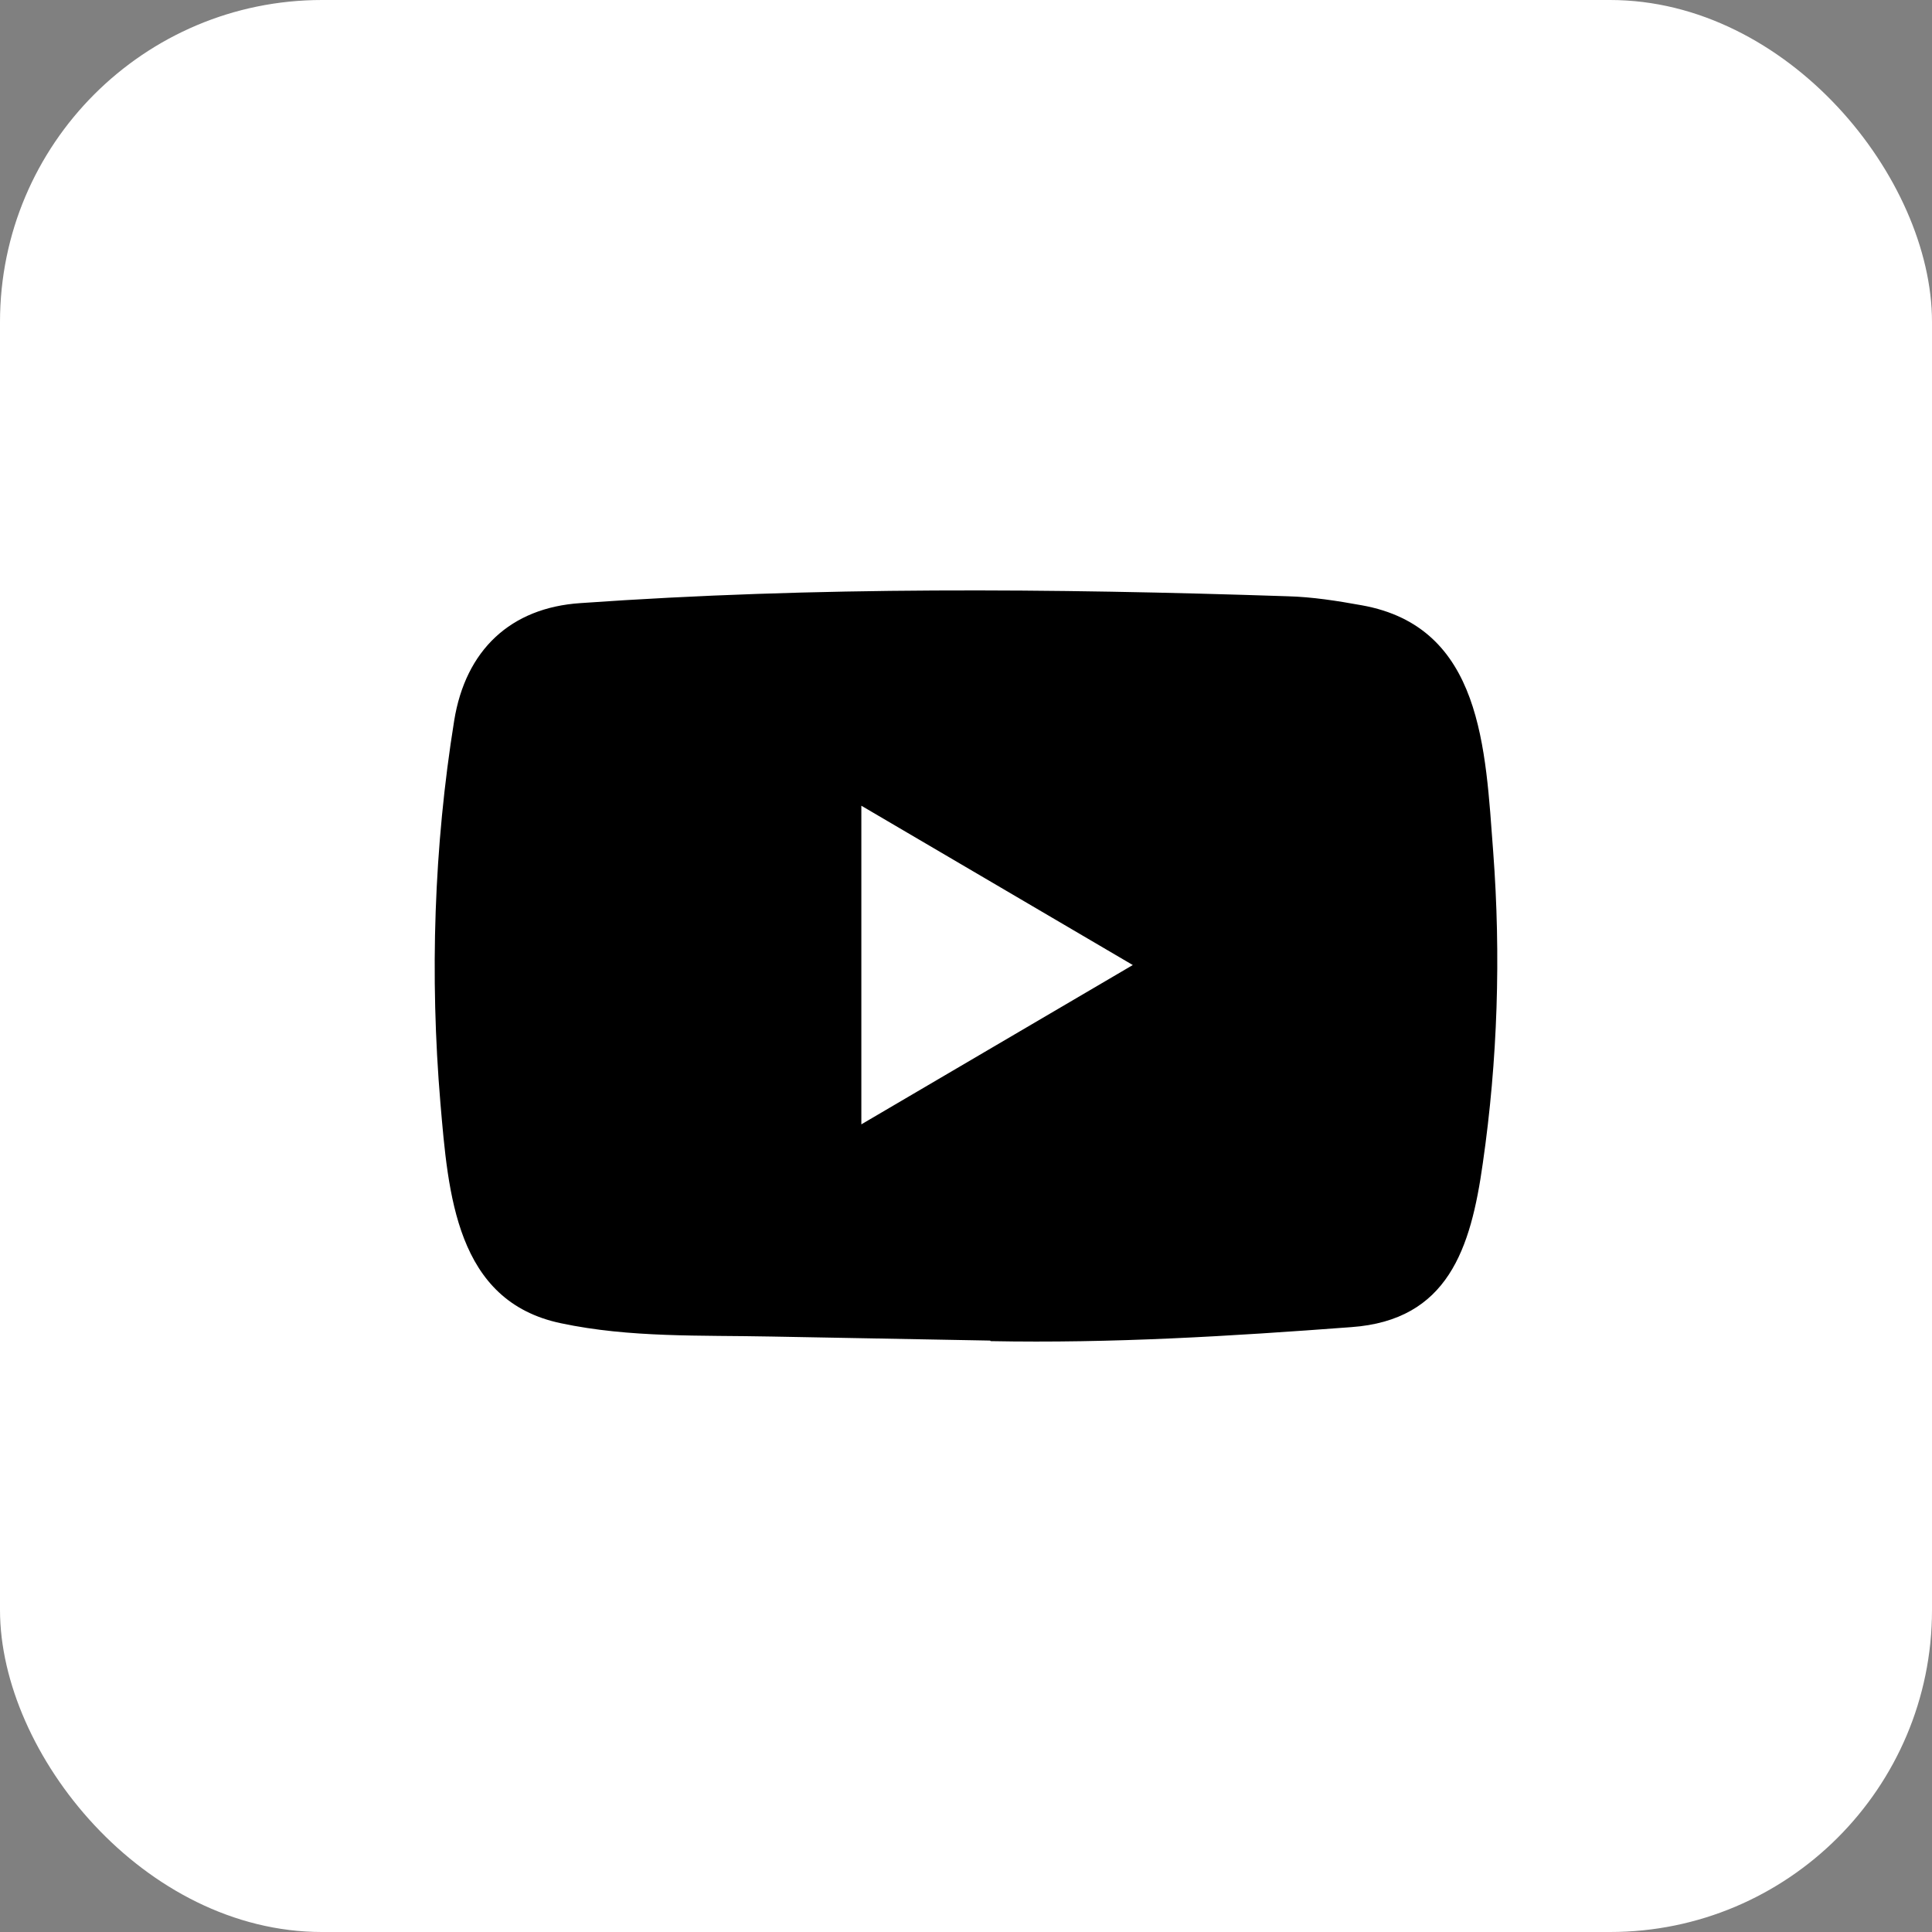 <?xml version="1.0" encoding="UTF-8"?> <svg xmlns="http://www.w3.org/2000/svg" width="24" height="24" viewBox="0 0 24 24" fill="none"><rect x="0" y="0" width="24" height="24" fill="#808080" stroke="none"/><rect width="24" height="24" rx="4" fill="white"></rect><path d="M12.292 16.653L9.584 16.603C8.707 16.585 7.828 16.62 6.969 16.438C5.661 16.165 5.568 14.826 5.471 13.703C5.338 12.124 5.39 10.517 5.642 8.952C5.784 8.074 6.344 7.549 7.21 7.492C10.134 7.285 13.077 7.31 15.994 7.407C16.302 7.415 16.612 7.464 16.916 7.519C18.415 7.787 18.452 9.304 18.549 10.581C18.646 11.871 18.605 13.168 18.42 14.45C18.271 15.511 17.987 16.4 16.787 16.486C15.283 16.599 13.813 16.689 12.305 16.66C12.305 16.653 12.297 16.653 12.292 16.653ZM10.7 13.967C11.834 13.302 12.945 12.649 14.072 11.988C12.937 11.323 11.827 10.669 10.7 10.009V13.967Z" fill="black"></path></svg> 